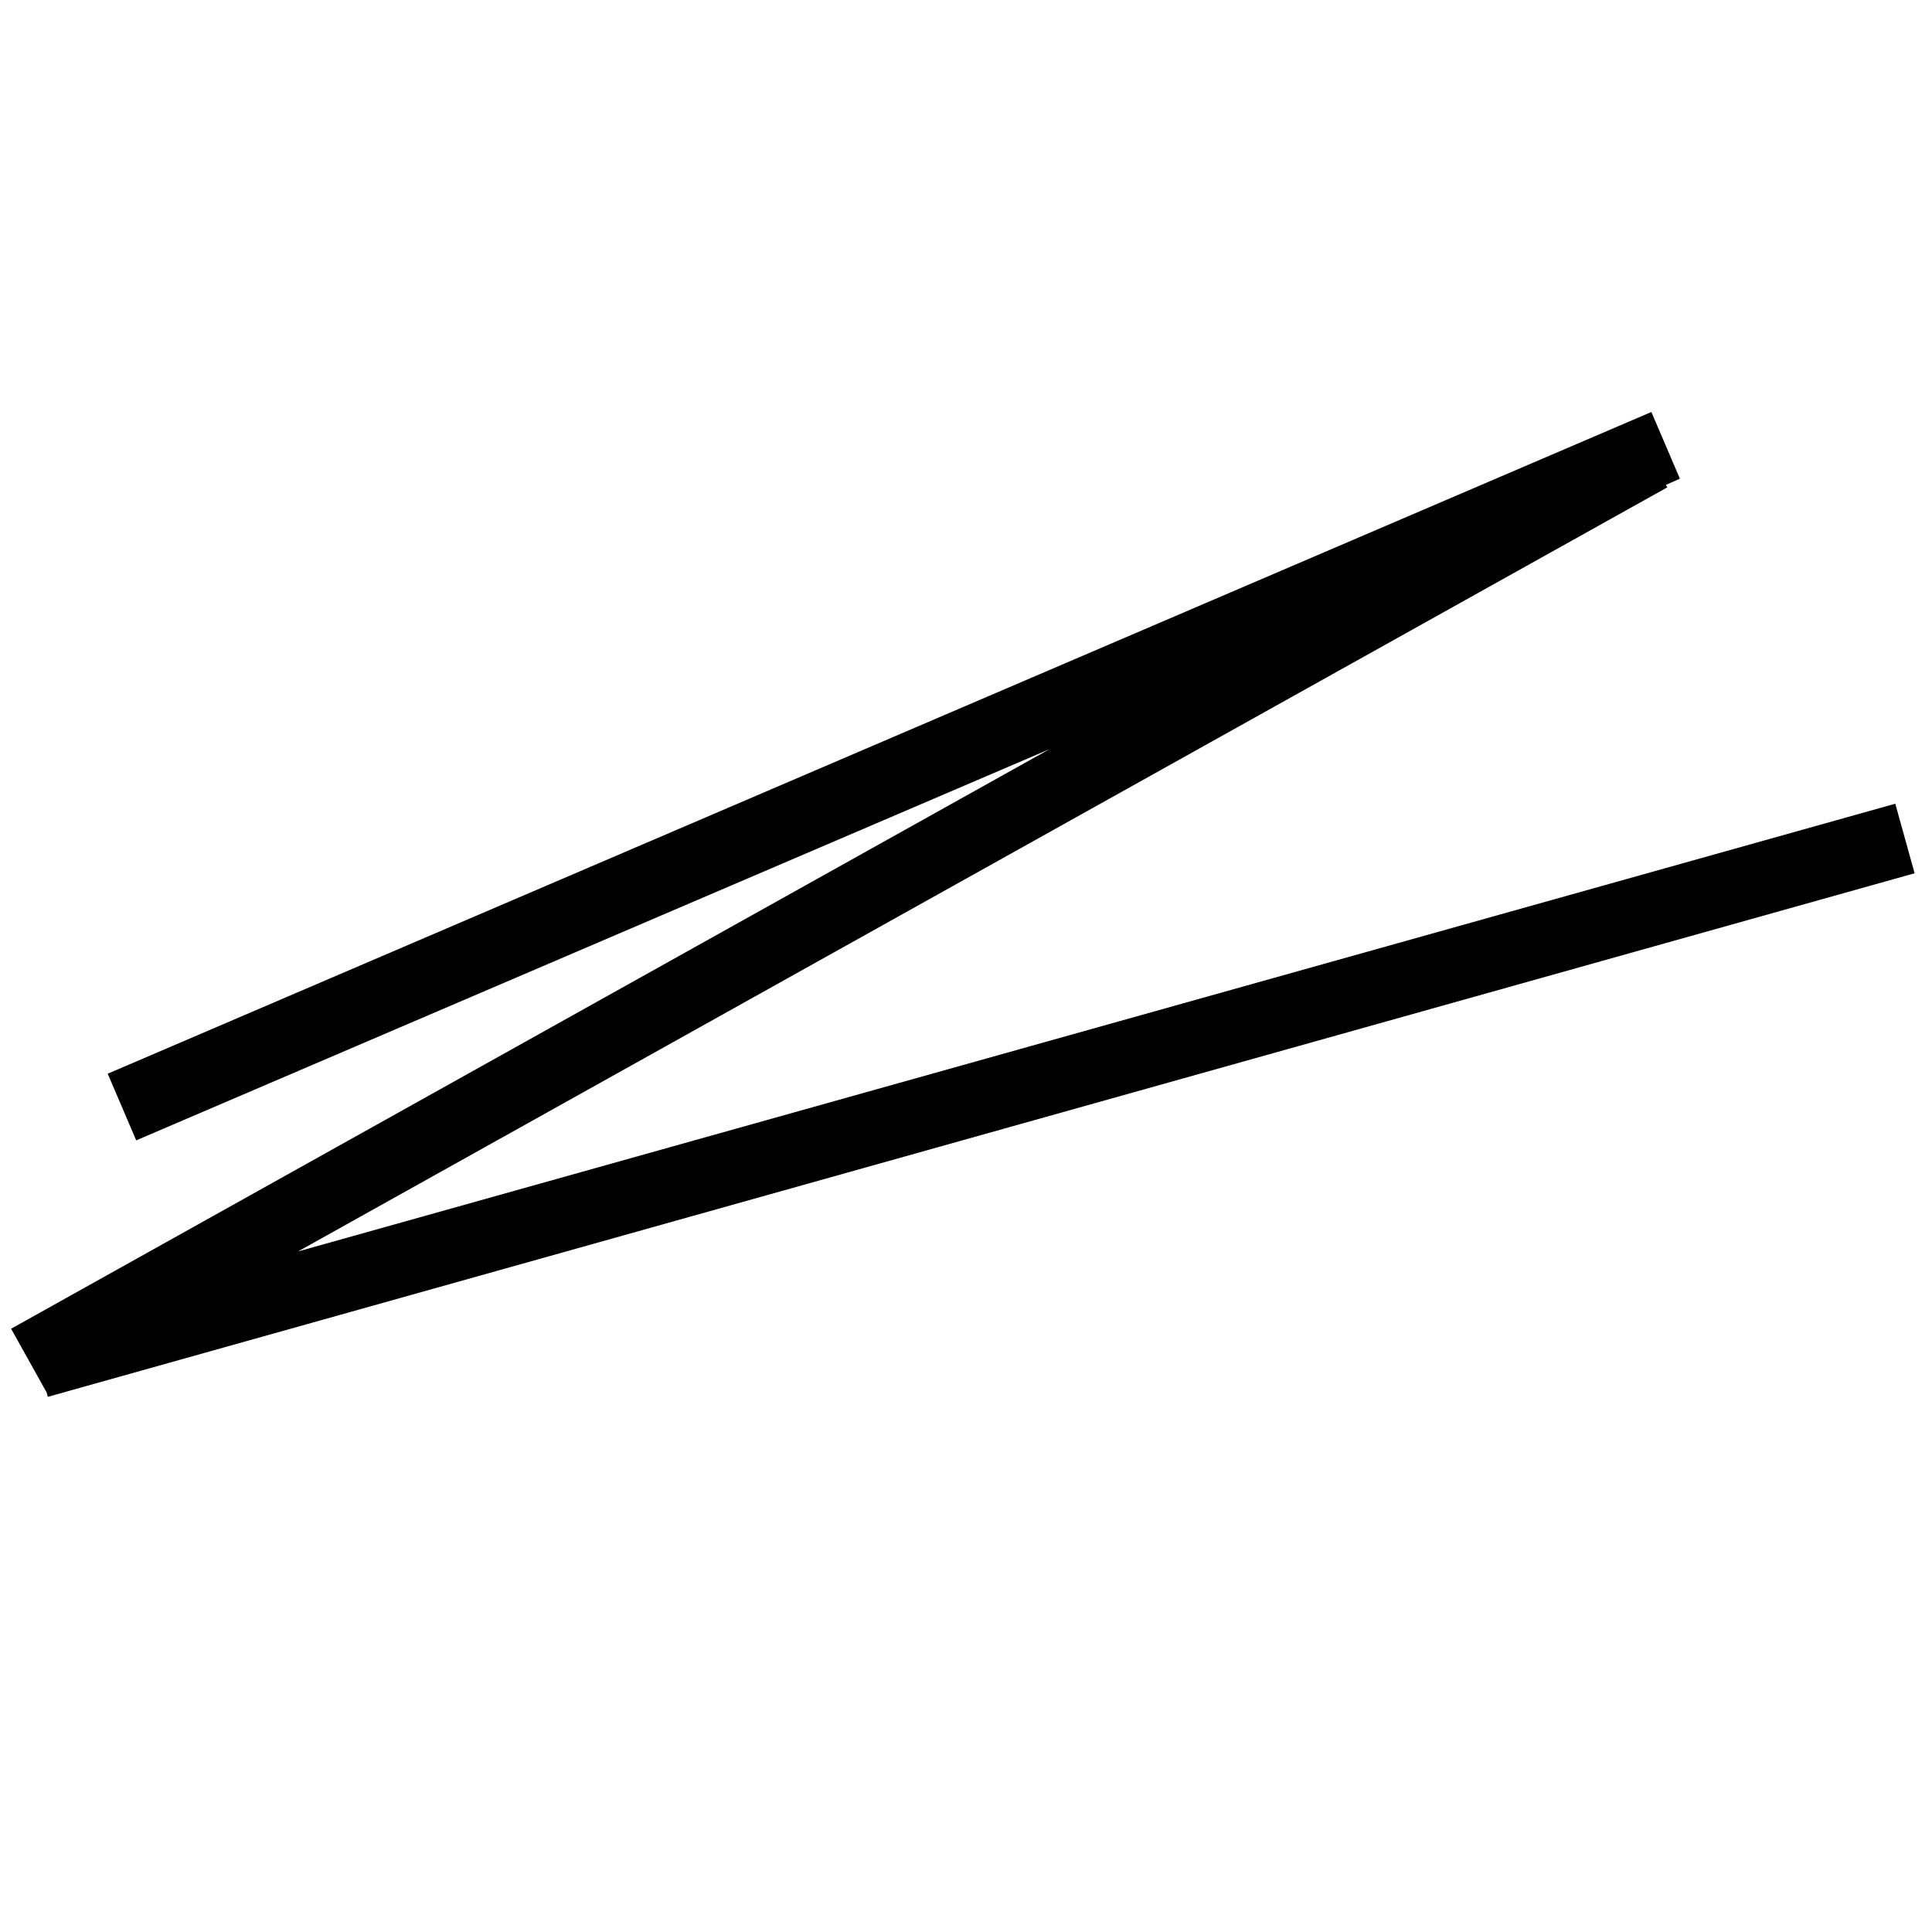 <?xml version="1.0" encoding="utf-8"?>
<!-- Generator: Adobe Illustrator 22.1.0, SVG Export Plug-In . SVG Version: 6.00 Build 0)  -->
<svg version="1.1" id="Calque_1" xmlns="http://www.w3.org/2000/svg" xmlns:xlink="http://www.w3.org/1999/xlink" x="0px" y="0px"
	 viewBox="0 0 400 400" style="enable-background:new 0 0 400 400;" xml:space="preserve">
<polygon points="396.4,180.8 392.4,166.4 61.7,259.1 345.2,100.9 344.9,100.4 347.8,99.1 341.9,85.3 22.3,222.3 28.2,236.1 
	217.3,155.1 2.3,275.1 9.6,288.2 9.6,288.1 9.9,289.2 "/>
</svg>
